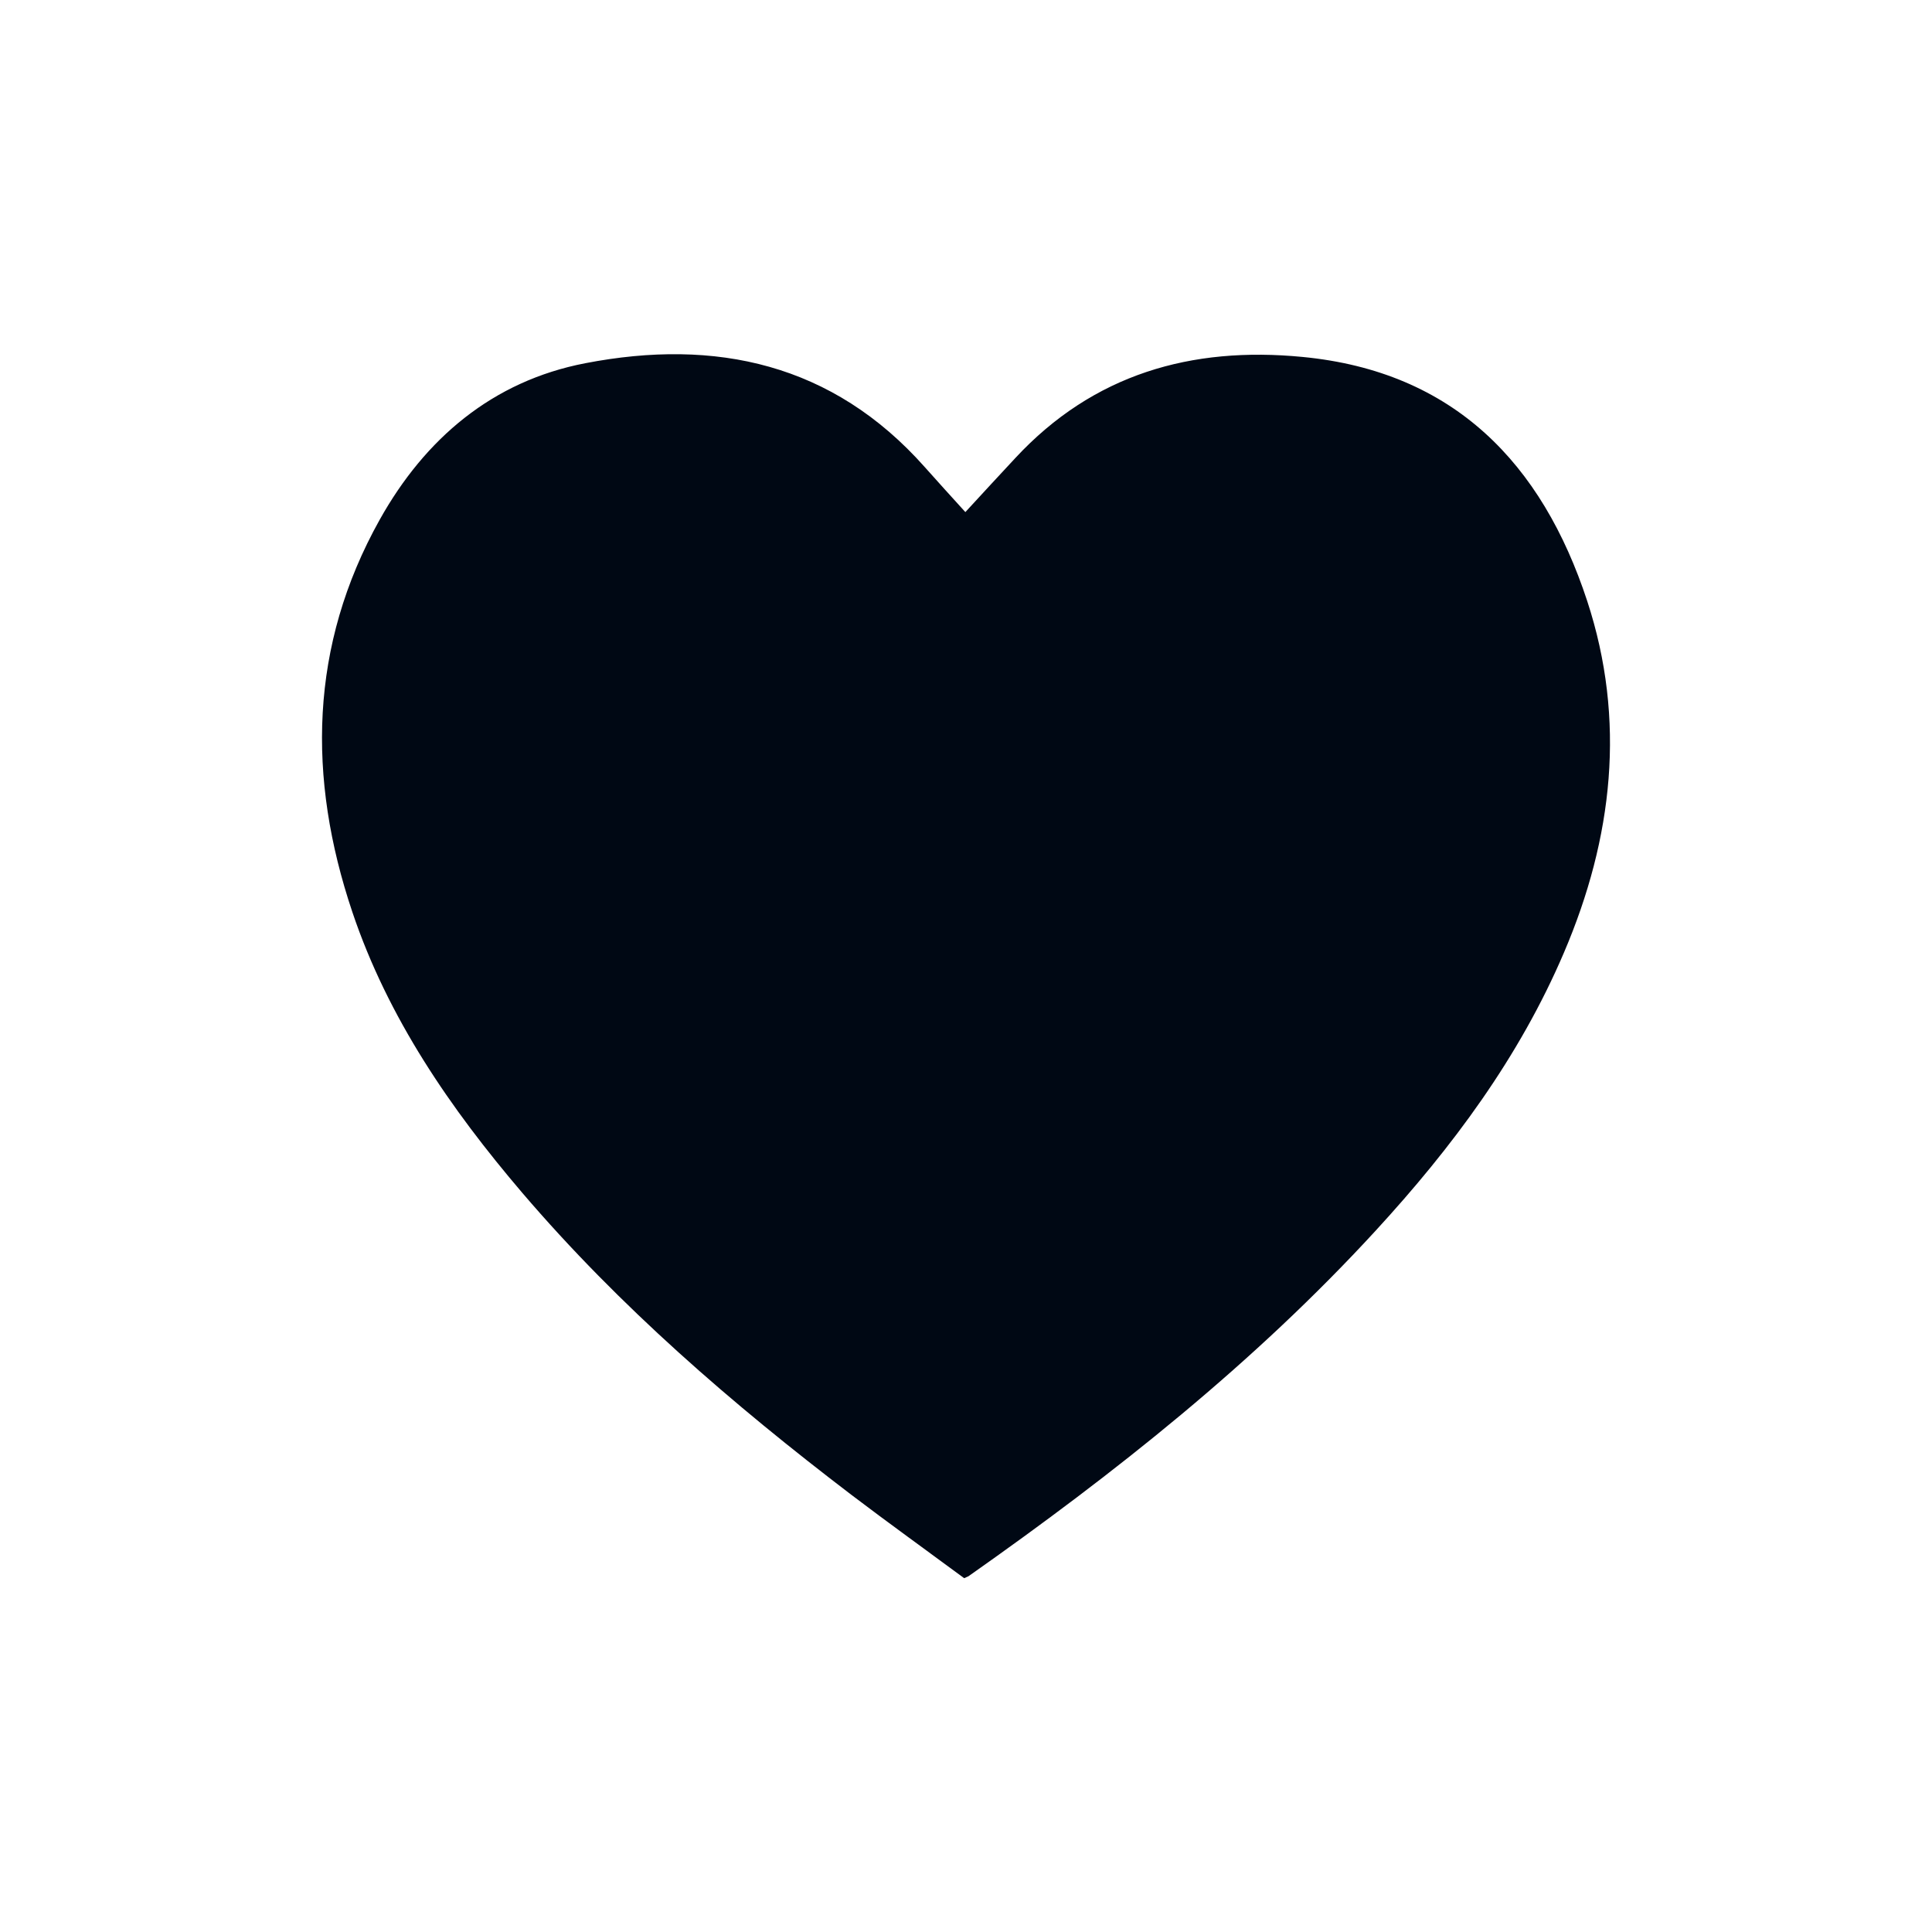 <svg xmlns="http://www.w3.org/2000/svg" width="36" height="36" viewBox="0 0 36 36" fill="none"><path d="M17.988 9.542C18.31 9.191 18.614 8.863 18.919 8.535C20.372 6.97 22.2 6.45 24.27 6.651C27.093 6.922 28.734 8.638 29.575 11.198C30.303 13.418 30.054 15.616 29.143 17.748C28.309 19.703 27.06 21.379 25.633 22.932C23.373 25.393 20.771 27.454 18.046 29.371C18.02 29.384 17.993 29.396 17.966 29.407C17.273 28.895 16.559 28.382 15.859 27.85C13.645 26.162 11.547 24.35 9.733 22.228C8.393 20.657 7.23 18.97 6.565 16.993C5.724 14.493 5.765 12.029 7.074 9.686C7.918 8.175 9.176 7.101 10.906 6.768C13.334 6.299 15.517 6.771 17.232 8.704C17.477 8.981 17.727 9.253 17.988 9.542L17.988 9.542Z" fill="#000814"></path></svg>